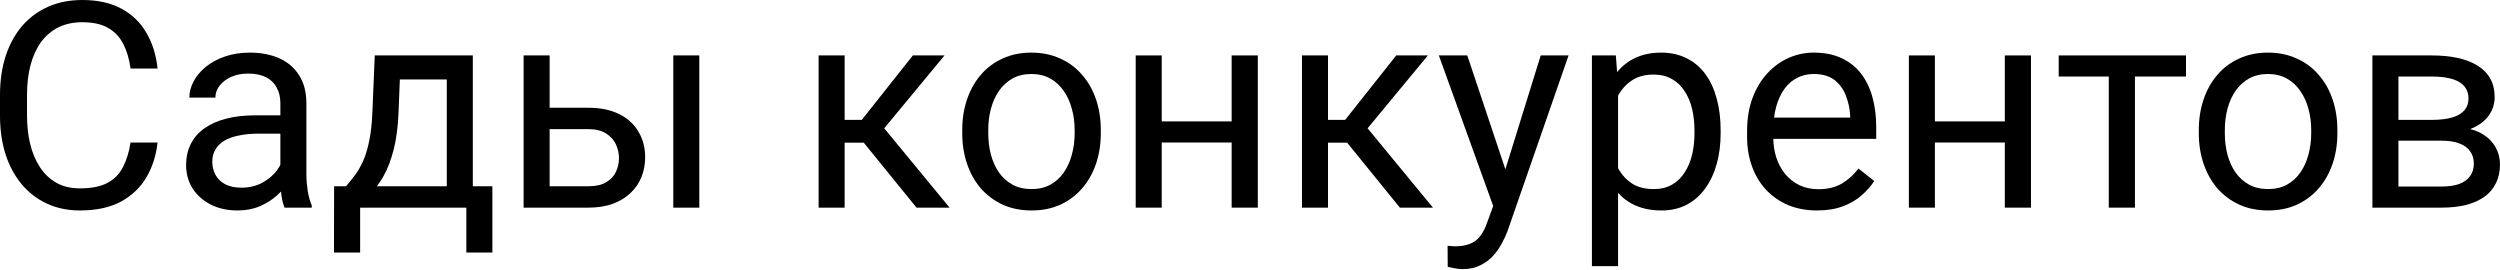 <?xml version="1.0" encoding="UTF-8"?> <svg xmlns="http://www.w3.org/2000/svg" width="695" height="75" viewBox="0 0 695 75" fill="none"> <path d="M36.293 39.617H43.802C43.411 43.215 42.381 46.435 40.712 49.277C39.044 52.119 36.684 54.374 33.633 56.043C30.583 57.685 26.776 58.507 22.214 58.507C18.876 58.507 15.839 57.881 13.101 56.629C10.39 55.378 8.056 53.605 6.101 51.311C4.146 48.99 2.633 46.213 1.564 42.98C0.521 39.721 0 36.097 0 32.108V26.438C0 22.448 0.521 18.837 1.564 15.604C2.633 12.345 4.159 9.556 6.14 7.235C8.148 4.915 10.559 3.129 13.375 1.877C16.191 0.626 19.359 0 22.879 0C27.18 0 30.818 0.808 33.79 2.425C36.762 4.041 39.07 6.283 40.712 9.151C42.381 11.993 43.411 15.291 43.802 19.046H36.293C35.928 16.387 35.25 14.105 34.259 12.202C33.268 10.273 31.86 8.786 30.035 7.744C28.21 6.701 25.825 6.179 22.879 6.179C20.349 6.179 18.12 6.662 16.191 7.626C14.288 8.591 12.684 9.96 11.381 11.733C10.103 13.505 9.138 15.63 8.487 18.107C7.835 20.584 7.509 23.335 7.509 26.359V32.108C7.509 34.898 7.796 37.518 8.369 39.969C8.969 42.42 9.868 44.571 11.068 46.422C12.267 48.273 13.792 49.733 15.643 50.802C17.495 51.845 19.685 52.367 22.214 52.367C25.421 52.367 27.976 51.858 29.879 50.841C31.782 49.824 33.216 48.364 34.181 46.461C35.172 44.558 35.876 42.276 36.293 39.617Z" fill="black"></path> <path d="M77.944 50.489V28.706C77.944 27.037 77.605 25.59 76.927 24.365C76.275 23.113 75.284 22.148 73.954 21.471C72.625 20.793 70.982 20.454 69.027 20.454C67.202 20.454 65.598 20.767 64.216 21.392C62.861 22.018 61.792 22.84 61.01 23.856C60.253 24.873 59.875 25.968 59.875 27.141H52.64C52.64 25.629 53.031 24.13 53.813 22.644C54.596 21.158 55.717 19.815 57.177 18.616C58.663 17.39 60.436 16.426 62.496 15.722C64.581 14.992 66.902 14.627 69.457 14.627C72.534 14.627 75.245 15.148 77.592 16.191C79.964 17.234 81.815 18.811 83.145 20.923C84.501 23.009 85.179 25.629 85.179 28.784V48.495C85.179 49.903 85.296 51.402 85.531 52.992C85.791 54.583 86.169 55.952 86.665 57.099V57.724H79.117C78.752 56.89 78.465 55.782 78.256 54.4C78.048 52.992 77.944 51.689 77.944 50.489ZM79.195 32.069L79.273 37.153H71.96C69.9 37.153 68.062 37.323 66.446 37.662C64.829 37.974 63.473 38.457 62.378 39.109C61.283 39.761 60.449 40.582 59.875 41.572C59.302 42.537 59.015 43.671 59.015 44.975C59.015 46.305 59.315 47.517 59.914 48.612C60.514 49.707 61.414 50.581 62.613 51.232C63.838 51.858 65.338 52.171 67.111 52.171C69.327 52.171 71.282 51.702 72.977 50.763C74.671 49.824 76.014 48.677 77.005 47.322C78.022 45.966 78.569 44.649 78.647 43.371L81.737 46.852C81.555 47.947 81.059 49.16 80.251 50.489C79.443 51.819 78.361 53.096 77.005 54.322C75.675 55.521 74.085 56.525 72.234 57.333C70.409 58.115 68.349 58.507 66.055 58.507C63.187 58.507 60.671 57.946 58.507 56.825C56.369 55.704 54.7 54.205 53.501 52.327C52.327 50.424 51.741 48.299 51.741 45.953C51.741 43.684 52.184 41.69 53.071 39.969C53.957 38.222 55.234 36.775 56.903 35.628C58.572 34.455 60.579 33.568 62.926 32.969C65.272 32.369 67.893 32.069 70.787 32.069H79.195Z" fill="black"></path> <path d="M104.185 15.409H111.421L110.795 31.248C110.638 35.263 110.182 38.731 109.426 41.651C108.67 44.571 107.705 47.061 106.532 49.12C105.359 51.154 104.042 52.862 102.582 54.244C101.148 55.626 99.662 56.786 98.124 57.724H94.526L94.721 51.819L96.207 51.78C97.068 50.763 97.902 49.72 98.71 48.651C99.519 47.556 100.262 46.266 100.939 44.779C101.617 43.267 102.178 41.429 102.621 39.265C103.09 37.075 103.39 34.403 103.521 31.248L104.185 15.409ZM105.984 15.409H131.444V57.724H124.209V22.096H105.984V15.409ZM92.883 51.78H136.88V70.2H129.645V57.724H100.118V70.2H92.844L92.883 51.78Z" fill="black"></path> <path d="M150.842 29.957H163.552C166.968 29.957 169.849 30.557 172.195 31.756C174.542 32.929 176.315 34.559 177.514 36.645C178.74 38.705 179.352 41.051 179.352 43.684C179.352 45.64 179.013 47.478 178.335 49.199C177.658 50.893 176.641 52.38 175.285 53.657C173.955 54.935 172.3 55.938 170.318 56.668C168.363 57.372 166.108 57.724 163.552 57.724H145.562V15.409H152.798V51.78H163.552C165.638 51.78 167.307 51.402 168.558 50.646C169.81 49.89 170.709 48.912 171.257 47.713C171.804 46.513 172.078 45.262 172.078 43.958C172.078 42.681 171.804 41.429 171.257 40.204C170.709 38.978 169.81 37.962 168.558 37.153C167.307 36.319 165.638 35.902 163.552 35.902H150.842V29.957ZM194.409 15.409V57.724H187.174V15.409H194.409Z" fill="black"></path> <path d="M234.808 15.409V57.724H227.573V15.409H234.808ZM262.576 15.409L242.513 39.656H232.384L231.289 33.321H239.58L253.776 15.409H262.576ZM254.793 57.724L239.228 38.561L243.882 33.321L263.983 57.724H254.793Z" fill="black"></path> <path d="M267.503 37.036V36.136C267.503 33.086 267.946 30.257 268.833 27.65C269.719 25.017 270.997 22.735 272.666 20.806C274.334 18.85 276.355 17.338 278.727 16.269C281.1 15.174 283.759 14.627 286.706 14.627C289.678 14.627 292.35 15.174 294.723 16.269C297.122 17.338 299.155 18.85 300.824 20.806C302.519 22.735 303.809 25.017 304.696 27.65C305.582 30.257 306.025 33.086 306.025 36.136V37.036C306.025 40.086 305.582 42.915 304.696 45.523C303.809 48.13 302.519 50.411 300.824 52.367C299.155 54.296 297.135 55.808 294.762 56.903C292.415 57.972 289.756 58.507 286.784 58.507C283.812 58.507 281.139 57.972 278.767 56.903C276.394 55.808 274.36 54.296 272.666 52.367C270.997 50.411 269.719 48.13 268.833 45.523C267.946 42.915 267.503 40.086 267.503 37.036ZM274.738 36.136V37.036C274.738 39.148 274.986 41.142 275.481 43.02C275.977 44.871 276.72 46.513 277.711 47.947C278.727 49.381 279.992 50.515 281.504 51.35C283.016 52.158 284.776 52.562 286.784 52.562C288.765 52.562 290.499 52.158 291.985 51.35C293.497 50.515 294.749 49.381 295.74 47.947C296.73 46.513 297.474 44.871 297.969 43.02C298.49 41.142 298.751 39.148 298.751 37.036V36.136C298.751 34.051 298.49 32.082 297.969 30.231C297.474 28.354 296.717 26.698 295.701 25.264C294.71 23.804 293.458 22.657 291.946 21.823C290.46 20.988 288.713 20.571 286.706 20.571C284.724 20.571 282.977 20.988 281.465 21.823C279.979 22.657 278.727 23.804 277.711 25.264C276.72 26.698 275.977 28.354 275.481 30.231C274.986 32.082 274.738 34.051 274.738 36.136Z" fill="black"></path> <path d="M343.804 33.751V39.617H321.434V33.751H343.804ZM322.959 15.409V57.724H315.724V15.409H322.959ZM349.671 15.409V57.724H342.396V15.409H349.671Z" fill="black"></path> <path d="M369.186 15.409V57.724H361.951V15.409H369.186ZM396.953 15.409L376.89 39.656H366.761L365.666 33.321H373.957L388.153 15.409H396.953ZM389.17 57.724L373.605 38.561L378.259 33.321L398.361 57.724H389.17Z" fill="black"></path> <path d="M416.546 53.344L428.318 15.409H436.062L419.088 64.255C418.697 65.298 418.176 66.419 417.524 67.619C416.898 68.844 416.09 70.004 415.099 71.1C414.109 72.195 412.909 73.081 411.501 73.759C410.119 74.463 408.464 74.815 406.535 74.815C405.961 74.815 405.231 74.737 404.344 74.58C403.458 74.424 402.832 74.293 402.467 74.189L402.428 68.323C402.637 68.349 402.963 68.375 403.406 68.401C403.875 68.453 404.201 68.479 404.384 68.479C406.026 68.479 407.421 68.258 408.568 67.814C409.715 67.397 410.68 66.68 411.462 65.663C412.27 64.673 412.961 63.304 413.535 61.557L416.546 53.344ZM407.903 15.409L418.893 48.26L420.77 55.886L415.569 58.546L400.003 15.409H407.903Z" fill="black"></path> <path d="M449.828 23.543V73.994H442.554V15.409H449.202L449.828 23.543ZM478.338 36.215V37.036C478.338 40.112 477.973 42.967 477.243 45.601C476.513 48.208 475.444 50.476 474.036 52.406C472.654 54.335 470.946 55.834 468.913 56.903C466.879 57.972 464.546 58.507 461.912 58.507C459.227 58.507 456.854 58.063 454.795 57.177C452.735 56.29 450.988 55 449.554 53.305C448.12 51.61 446.973 49.577 446.112 47.204C445.278 44.832 444.705 42.159 444.392 39.187V34.807C444.705 31.678 445.291 28.875 446.152 26.398C447.012 23.922 448.146 21.81 449.554 20.063C450.988 18.29 452.722 16.947 454.756 16.035C456.789 15.096 459.136 14.627 461.795 14.627C464.454 14.627 466.814 15.148 468.874 16.191C470.933 17.208 472.667 18.668 474.075 20.571C475.483 22.474 476.539 24.756 477.243 27.415C477.973 30.049 478.338 32.982 478.338 36.215ZM471.064 37.036V36.215C471.064 34.103 470.842 32.121 470.399 30.27C469.956 28.393 469.265 26.75 468.326 25.342C467.414 23.908 466.24 22.787 464.806 21.979C463.372 21.145 461.665 20.728 459.683 20.728C457.858 20.728 456.268 21.041 454.912 21.666C453.582 22.292 452.448 23.139 451.509 24.208C450.571 25.251 449.802 26.451 449.202 27.806C448.628 29.136 448.198 30.518 447.911 31.952V42.081C448.433 43.906 449.163 45.627 450.102 47.243C451.04 48.834 452.292 50.124 453.856 51.115C455.42 52.08 457.389 52.562 459.761 52.562C461.717 52.562 463.399 52.158 464.806 51.35C466.24 50.515 467.414 49.381 468.326 47.947C469.265 46.513 469.956 44.871 470.399 43.02C470.842 41.142 471.064 39.148 471.064 37.036Z" fill="black"></path> <path d="M505.127 58.507C502.181 58.507 499.509 58.011 497.11 57.02C494.738 56.004 492.691 54.583 490.97 52.758C489.275 50.932 487.972 48.769 487.059 46.266C486.147 43.763 485.69 41.025 485.69 38.053V36.41C485.69 32.969 486.199 29.905 487.216 27.22C488.233 24.508 489.614 22.214 491.361 20.337C493.108 18.459 495.09 17.038 497.306 16.074C499.522 15.109 501.816 14.627 504.189 14.627C507.213 14.627 509.82 15.148 512.011 16.191C514.227 17.234 516.039 18.694 517.447 20.571C518.855 22.422 519.898 24.612 520.575 27.141C521.253 29.644 521.592 32.382 521.592 35.354V38.6H489.992V32.695H514.357V32.147C514.253 30.27 513.862 28.445 513.184 26.672C512.532 24.899 511.489 23.439 510.055 22.292C508.621 21.145 506.666 20.571 504.189 20.571C502.546 20.571 501.034 20.923 499.652 21.627C498.27 22.305 497.084 23.322 496.093 24.678C495.103 26.033 494.333 27.689 493.786 29.644C493.238 31.6 492.965 33.855 492.965 36.41V38.053C492.965 40.06 493.238 41.951 493.786 43.724C494.36 45.47 495.181 47.009 496.25 48.338C497.345 49.668 498.661 50.711 500.2 51.467C501.764 52.223 503.537 52.601 505.519 52.601C508.074 52.601 510.238 52.08 512.011 51.037C513.783 49.994 515.335 48.599 516.665 46.852L521.045 50.333C520.132 51.715 518.972 53.031 517.564 54.283C516.156 55.534 514.422 56.551 512.363 57.333C510.329 58.115 507.917 58.507 505.127 58.507Z" fill="black"></path> <path d="M558.745 33.751V39.617H536.375V33.751H558.745ZM537.901 15.409V57.724H530.665V15.409H537.901ZM564.612 15.409V57.724H557.338V15.409H564.612Z" fill="black"></path> <path d="M593.513 15.409V57.724H586.239V15.409H593.513ZM607.709 15.409V21.275H572.316V15.409H607.709Z" fill="black"></path> <path d="M611.268 37.036V36.136C611.268 33.086 611.712 30.257 612.598 27.65C613.485 25.017 614.762 22.735 616.431 20.806C618.099 18.85 620.12 17.338 622.493 16.269C624.865 15.174 627.525 14.627 630.471 14.627C633.443 14.627 636.115 15.174 638.488 16.269C640.887 17.338 642.92 18.85 644.589 20.806C646.284 22.735 647.574 25.017 648.461 27.65C649.347 30.257 649.79 33.086 649.79 36.136V37.036C649.79 40.086 649.347 42.915 648.461 45.523C647.574 48.13 646.284 50.411 644.589 52.367C642.92 54.296 640.9 55.808 638.527 56.903C636.181 57.972 633.521 58.507 630.549 58.507C627.577 58.507 624.904 57.972 622.532 56.903C620.159 55.808 618.125 54.296 616.431 52.367C614.762 50.411 613.485 48.13 612.598 45.523C611.712 42.915 611.268 40.086 611.268 37.036ZM618.503 36.136V37.036C618.503 39.148 618.751 41.142 619.247 43.02C619.742 44.871 620.485 46.513 621.476 47.947C622.493 49.381 623.757 50.515 625.269 51.35C626.781 52.158 628.541 52.562 630.549 52.562C632.53 52.562 634.264 52.158 635.75 51.35C637.263 50.515 638.514 49.381 639.505 47.947C640.496 46.513 641.239 44.871 641.734 43.02C642.255 41.142 642.516 39.148 642.516 37.036V36.136C642.516 34.051 642.255 32.082 641.734 30.231C641.239 28.354 640.483 26.698 639.466 25.264C638.475 23.804 637.223 22.657 635.711 21.823C634.225 20.988 632.478 20.571 630.471 20.571C628.489 20.571 626.742 20.988 625.23 21.823C623.744 22.657 622.493 23.804 621.476 25.264C620.485 26.698 619.742 28.354 619.247 30.231C618.751 32.082 618.503 34.051 618.503 36.136Z" fill="black"></path> <path d="M678.731 39.109H664.847L664.769 33.321H676.111C678.353 33.321 680.217 33.099 681.703 32.656C683.215 32.212 684.349 31.548 685.106 30.661C685.862 29.775 686.24 28.68 686.24 27.376C686.24 26.359 686.018 25.473 685.575 24.717C685.158 23.934 684.519 23.296 683.658 22.8C682.798 22.279 681.729 21.901 680.452 21.666C679.2 21.405 677.727 21.275 676.032 21.275H666.764V57.724H659.528V15.409H676.032C678.718 15.409 681.129 15.643 683.267 16.113C685.431 16.582 687.27 17.299 688.782 18.264C690.32 19.202 691.493 20.402 692.302 21.862C693.11 23.322 693.514 25.043 693.514 27.024C693.514 28.302 693.253 29.514 692.732 30.661C692.21 31.808 691.441 32.825 690.424 33.712C689.407 34.598 688.156 35.328 686.67 35.902C685.184 36.449 683.476 36.801 681.547 36.958L678.731 39.109ZM678.731 57.724H662.227L665.825 51.858H678.731C680.738 51.858 682.407 51.61 683.737 51.115C685.066 50.594 686.057 49.864 686.709 48.925C687.387 47.96 687.726 46.813 687.726 45.483C687.726 44.154 687.387 43.02 686.709 42.081C686.057 41.116 685.066 40.386 683.737 39.891C682.407 39.369 680.738 39.109 678.731 39.109H667.741L667.819 33.321H681.547L684.167 35.511C686.487 35.693 688.456 36.267 690.072 37.231C691.689 38.196 692.914 39.422 693.749 40.908C694.583 42.368 695 43.958 695 45.679C695 47.66 694.622 49.407 693.866 50.919C693.136 52.432 692.067 53.696 690.659 54.713C689.251 55.704 687.543 56.46 685.536 56.981C683.528 57.477 681.26 57.724 678.731 57.724Z" fill="black"></path> </svg> 